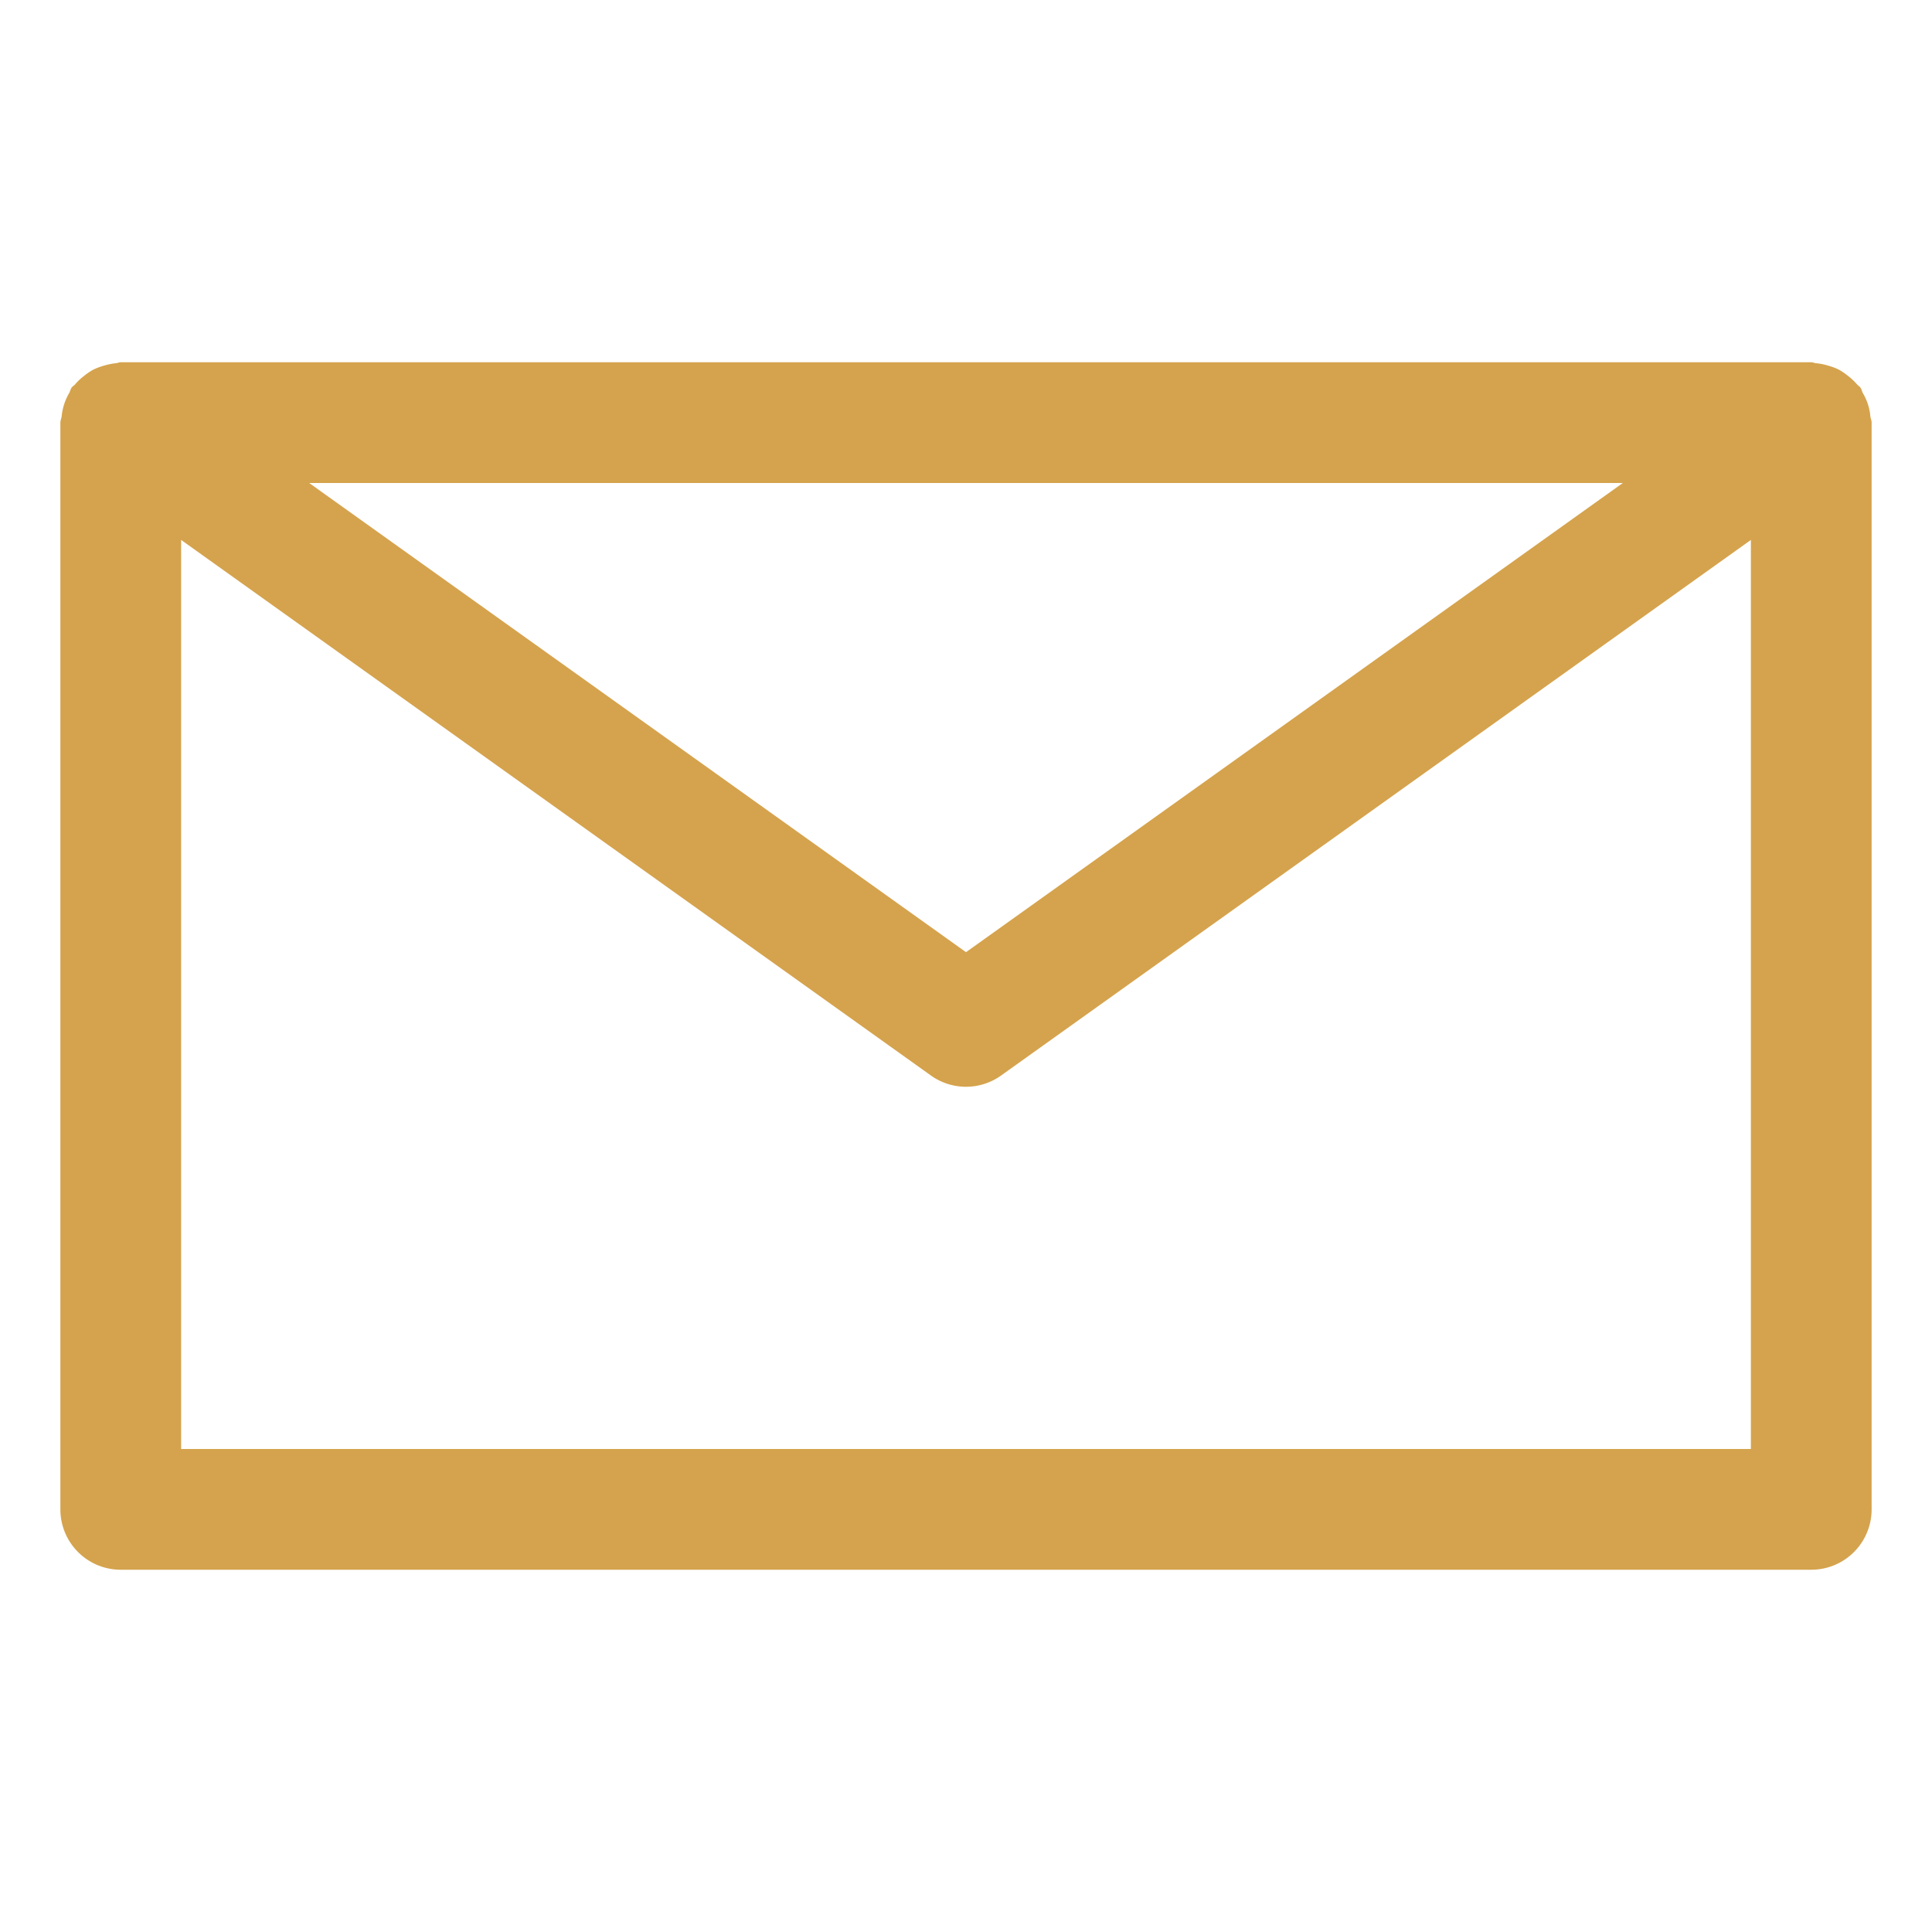 <svg xmlns="http://www.w3.org/2000/svg" version="1.1" xmlns:xlink="http://www.w3.org/1999/xlink" width="512" height="512" x="0" y="0" viewBox="0 0 32 32" style="enable-background:new 0 0 512 512" xml:space="preserve" class=""><g><path d="M30.979 6.896a.899.899 0 0 0-.123-.383c-.017-.031-.021-.065-.042-.094-.016-.022-.04-.033-.057-.054a.976.976 0 0 0-.152-.142 1 1 0 0 0-.151-.102.966.966 0 0 0-.175-.065.921.921 0 0 0-.2-.04C30.051 6.014 30.028 6 30 6H2c-.029 0-.053.014-.082.016a1.055 1.055 0 0 0-.192.039 1.036 1.036 0 0 0-.181.068.946.946 0 0 0-.147.099.956.956 0 0 0-.154.144c-.017.02-.041.031-.057.053-.021.029-.025.064-.043.094a.95.95 0 0 0-.123.383C1.017 6.932 1 6.963 1 7v18a1 1 0 0 0 1 1h28a1 1 0 0 0 1-1V7c0-.037-.017-.068-.021-.104zM26.879 8 16 15.771 5.121 8zM3 24V8.943l12.419 8.871a.999.999 0 0 0 1.162 0L29 8.943V24z" fill="#d5a34d" opacity="1" data-original="#000000" class=""></path></g></svg>